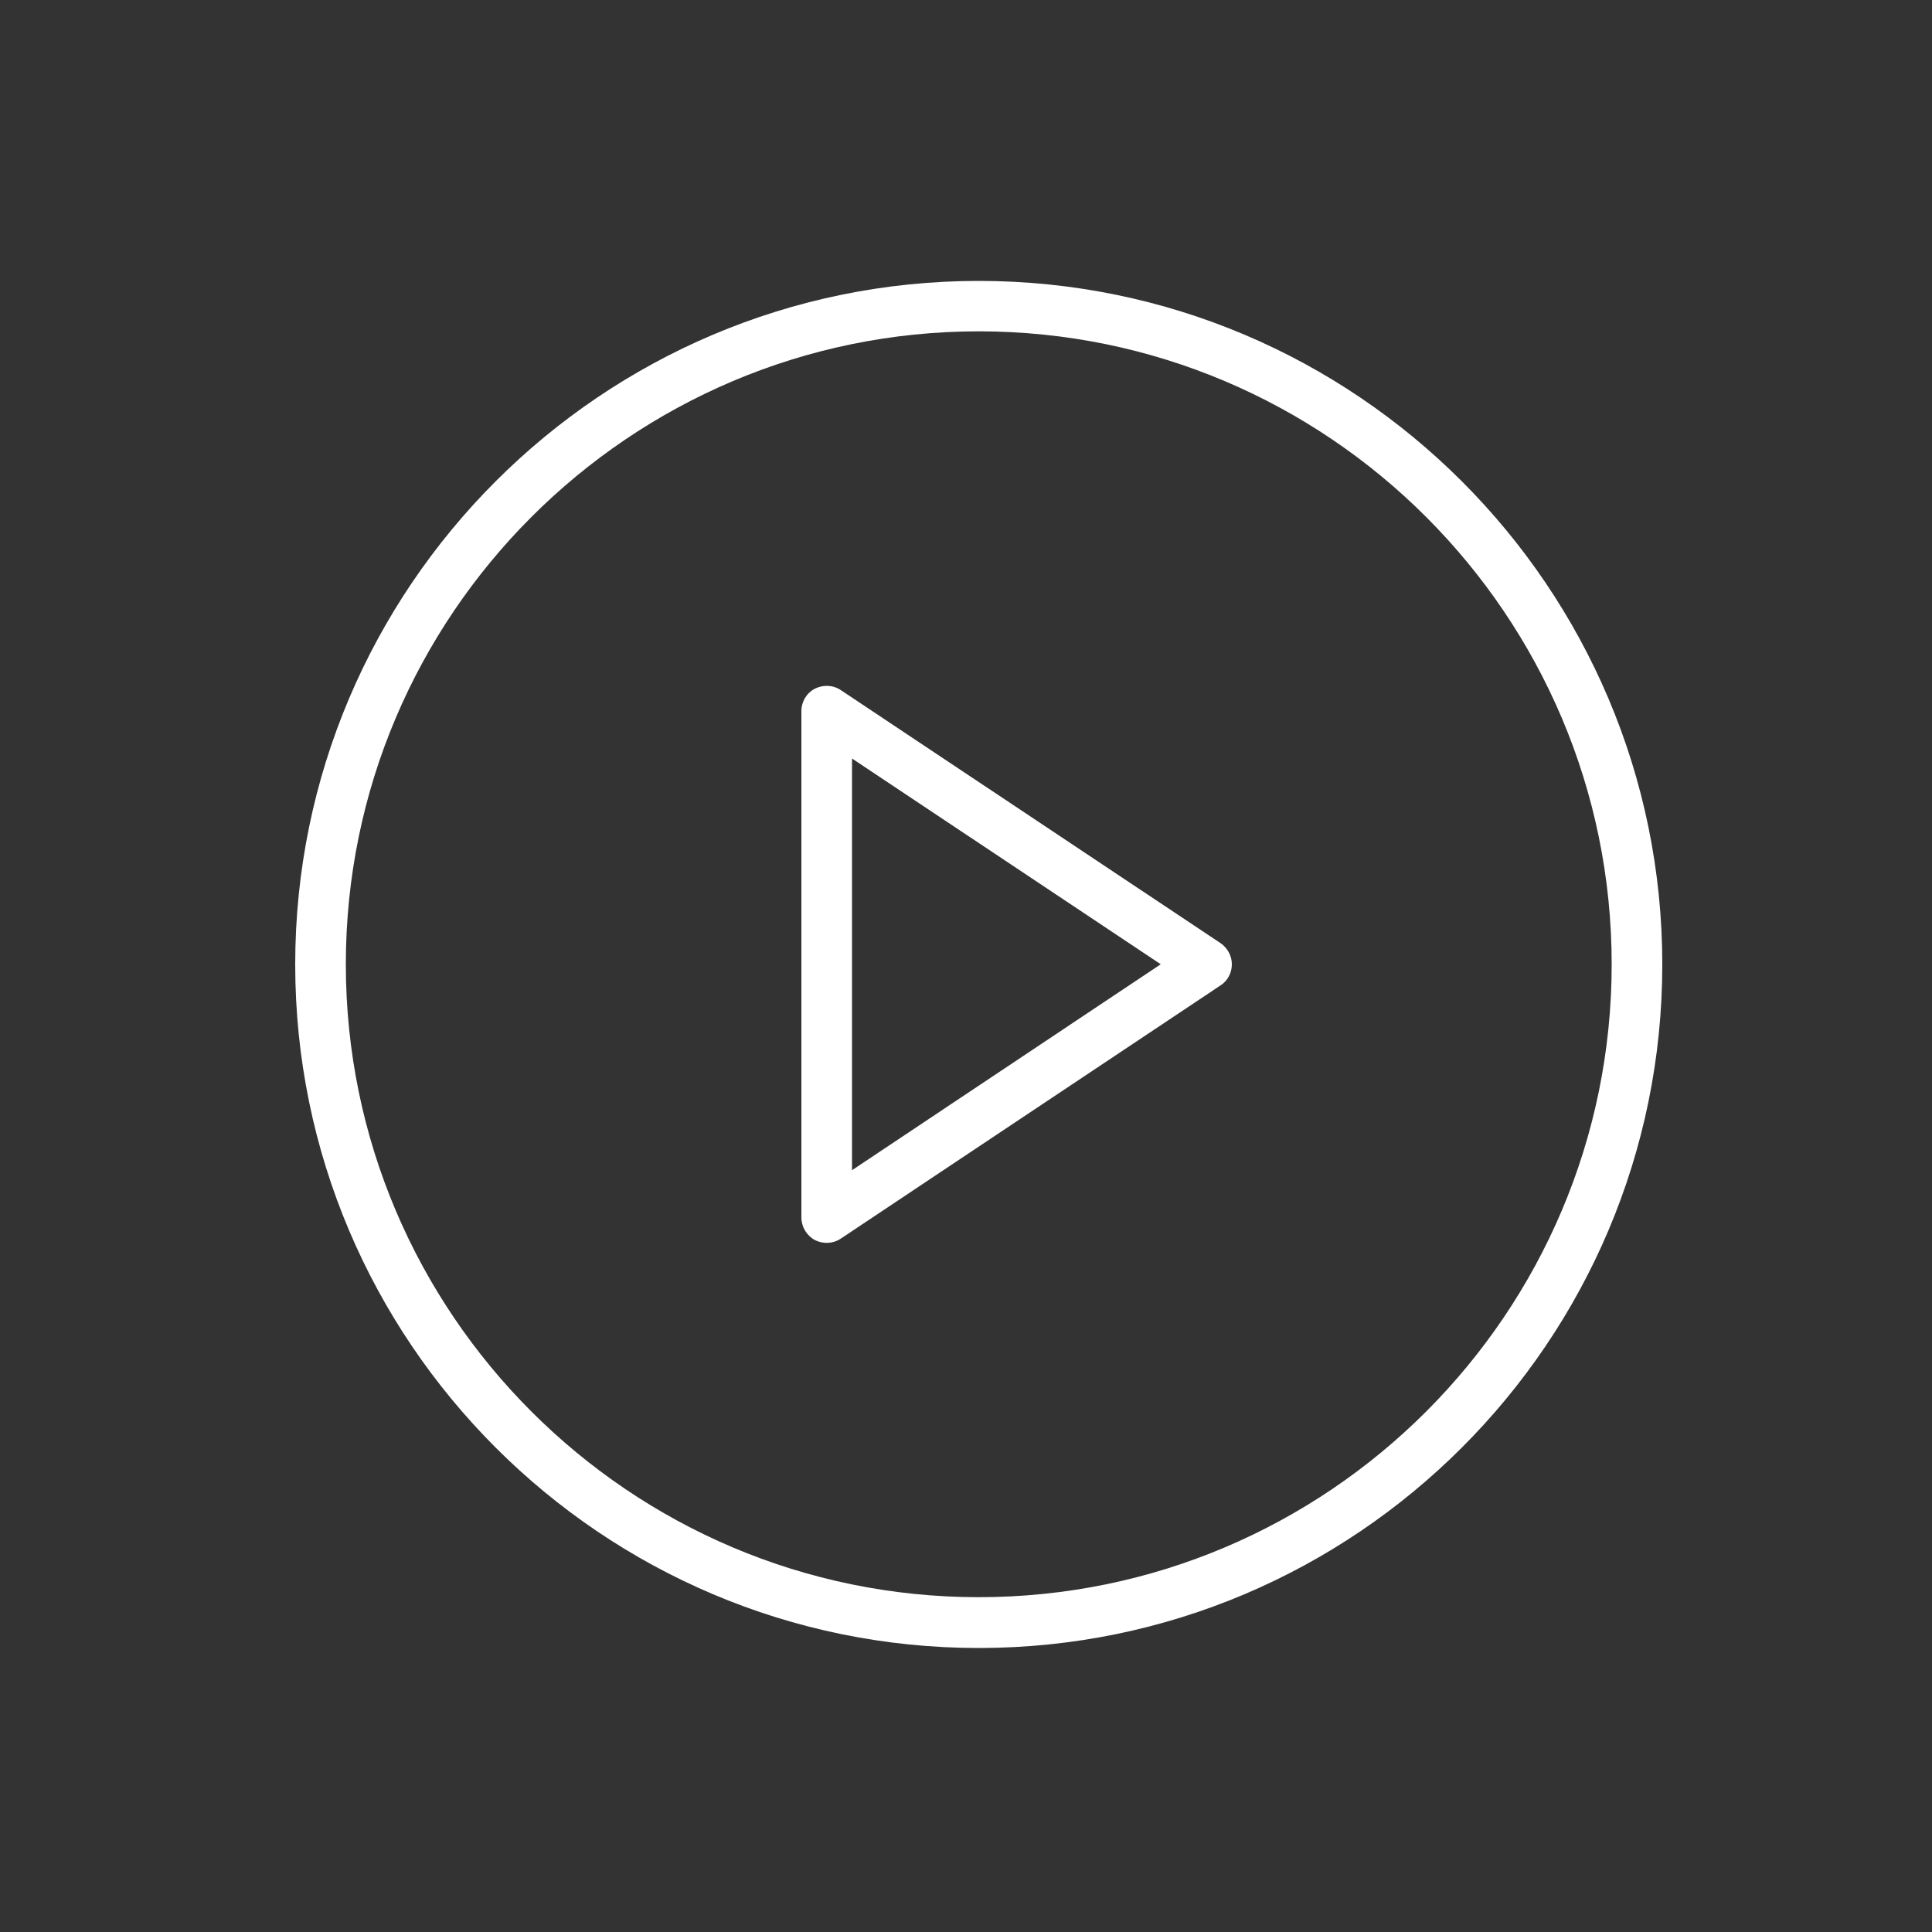 <?xml version="1.0" encoding="utf-8"?>
<!-- Generator: Adobe Illustrator 23.0.3, SVG Export Plug-In . SVG Version: 6.00 Build 0)  -->
<svg version="1.1" id="Layer_1" xmlns="http://www.w3.org/2000/svg" xmlns:xlink="http://www.w3.org/1999/xlink" x="0px" y="0px"
	 viewBox="0 0 100 100" style="enable-background:new 0 0 100 100;" xml:space="preserve">
<rect x="0" y="0" width="100" height="100" fill="#333333" stroke="none"/>
<style type="text/css">
	.st0{fill:#FFFFFF;}
</style>
<path class="st0" d="M50.66,82.67c-18.06,0-32.76-14.7-32.76-32.76c0-18.06,14.7-32.76,32.76-32.76c18.06,0,32.76,14.69,32.76,32.76
	C83.42,67.98,68.72,82.67,50.66,82.67 M50.66,14.54c-19.51,0-35.38,15.87-35.38,35.38c0,19.51,15.87,35.38,35.38,35.38
	c19.51,0,35.38-15.87,35.38-35.38C86.04,30.41,70.17,14.54,50.66,14.54 M44.1,60.57V39.26l15.98,10.65L44.1,60.57z M63.18,48.82
	l-19.66-13.1c-0.4-0.27-0.92-0.29-1.35-0.07c-0.43,0.23-0.69,0.67-0.69,1.16v26.21c0,0.48,0.27,0.93,0.69,1.16
	c0.19,0.1,0.41,0.15,0.62,0.15c0.25,0,0.51-0.07,0.73-0.22L63.18,51c0.37-0.24,0.58-0.65,0.58-1.09
	C63.76,49.48,63.54,49.07,63.18,48.82"/>
</svg>
